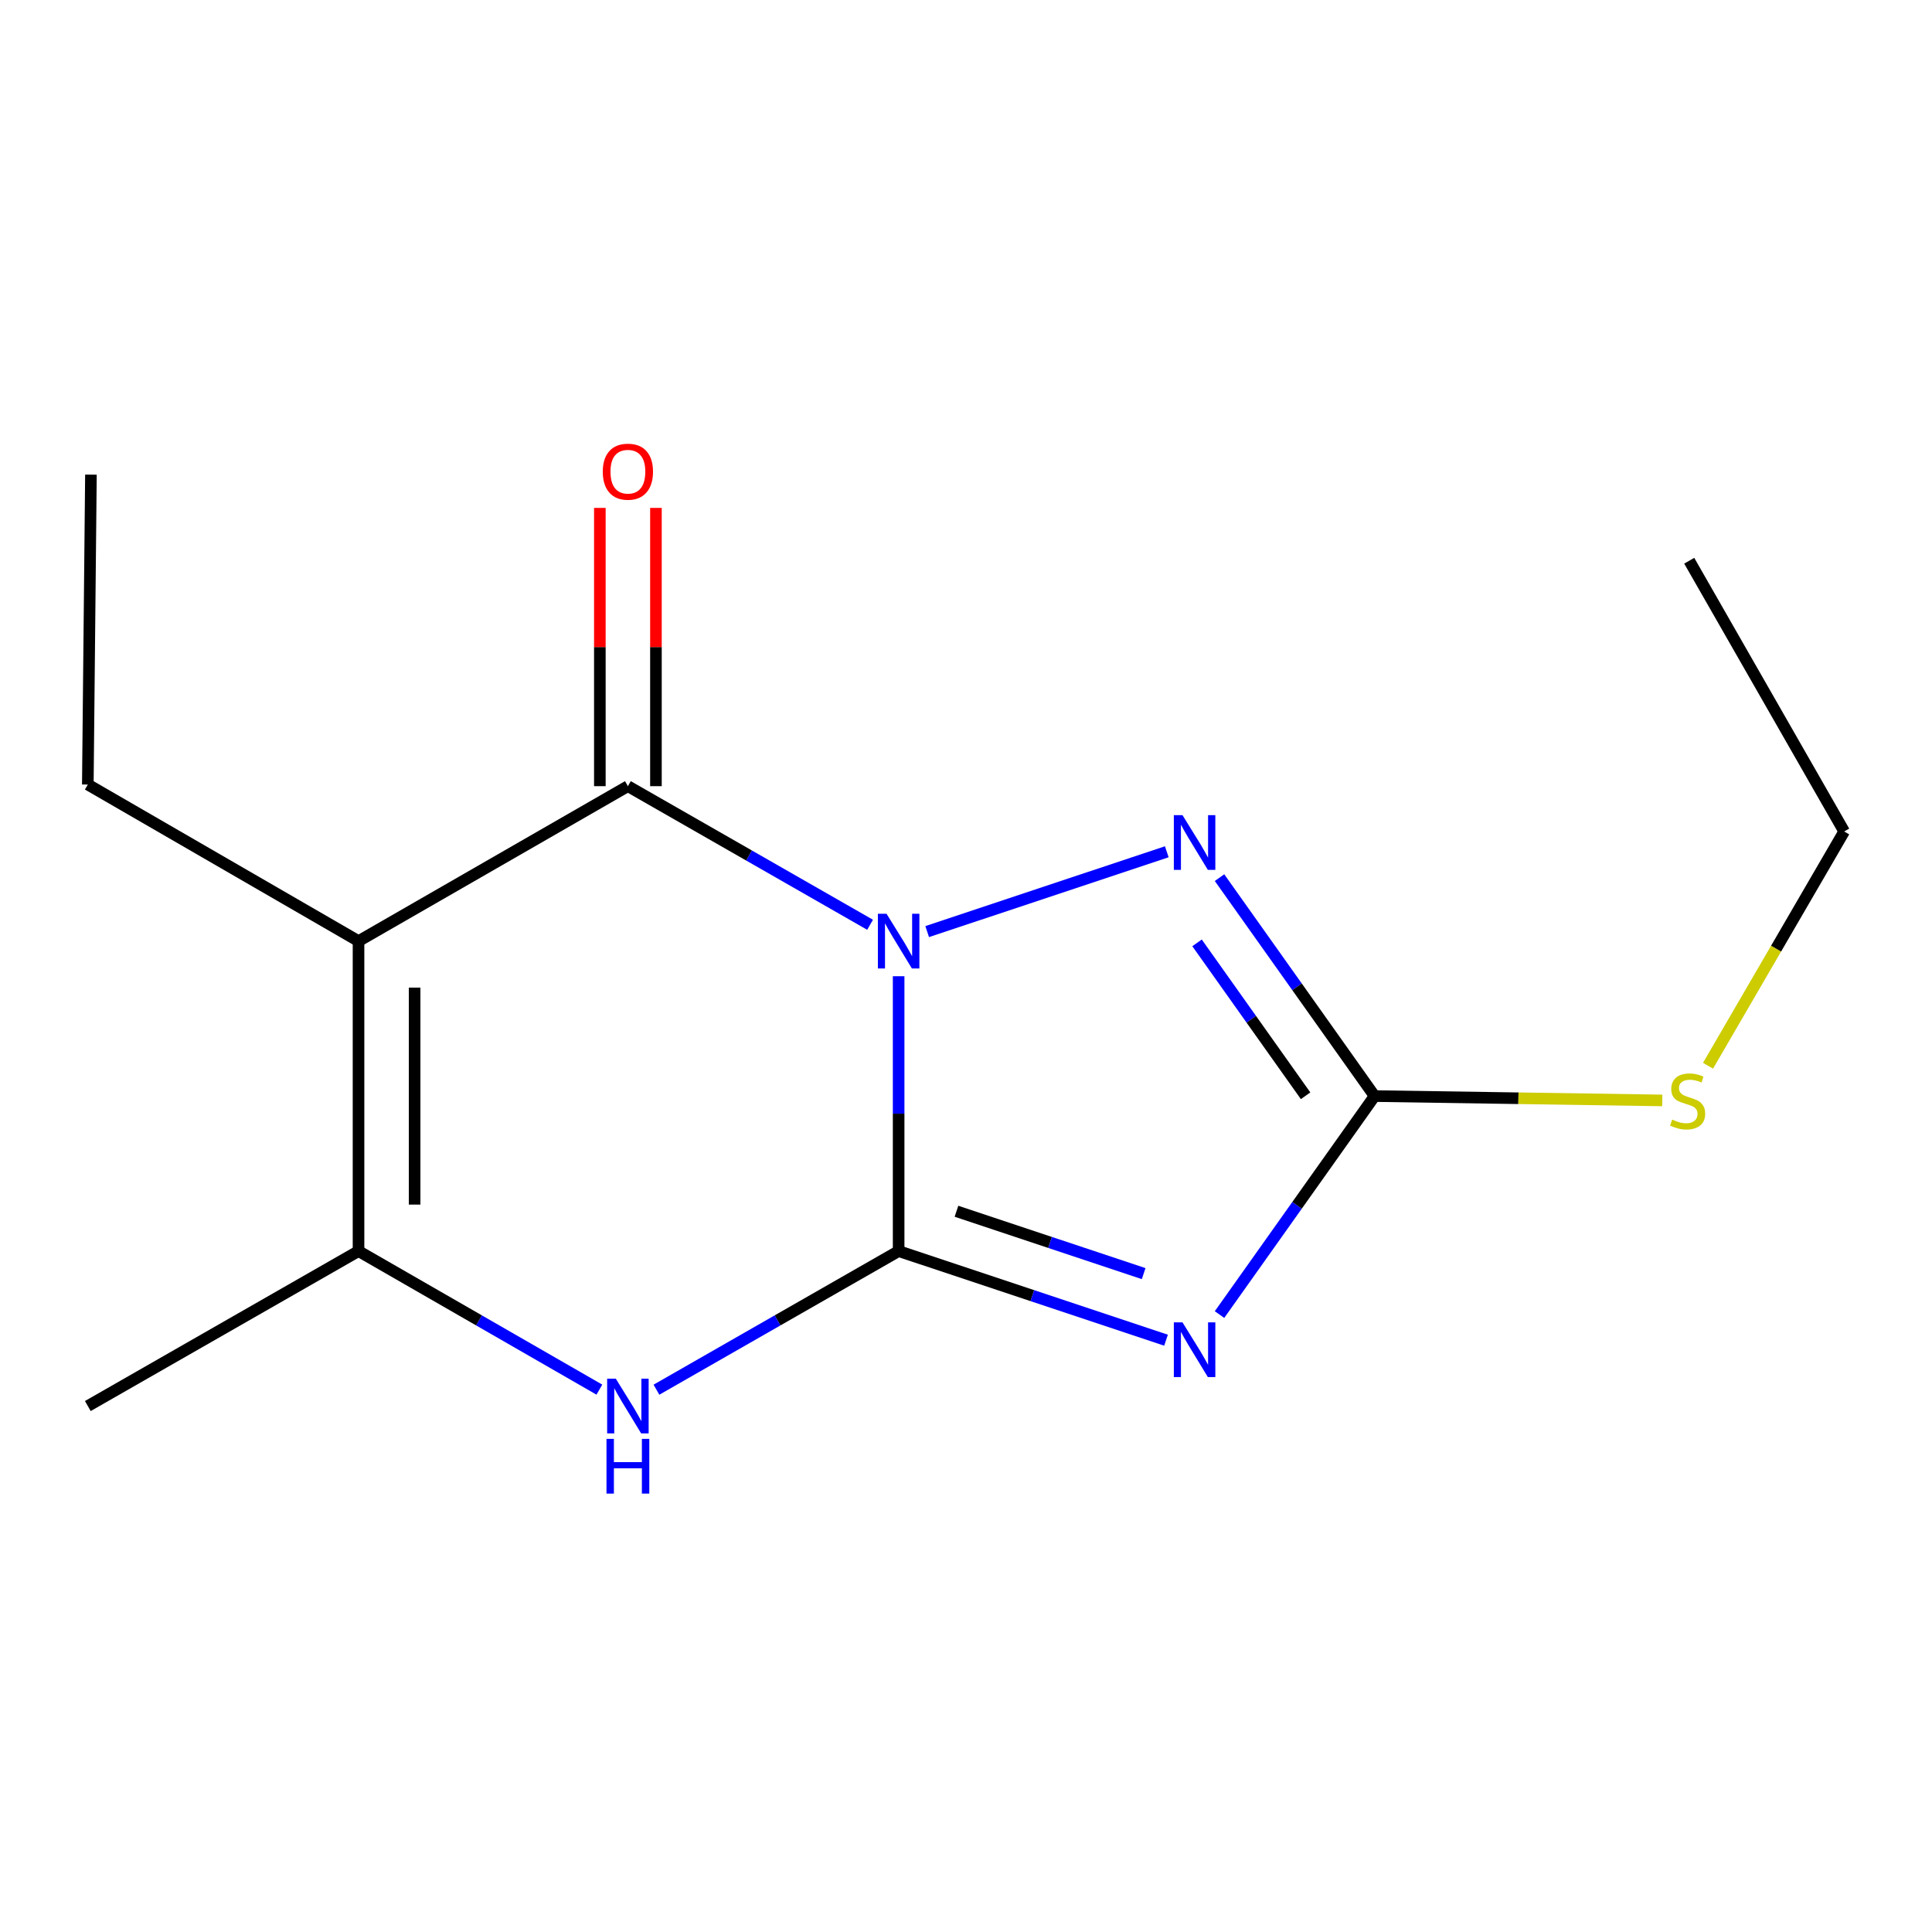 <?xml version='1.0' encoding='iso-8859-1'?>
<svg version='1.1' baseProfile='full'
              xmlns='http://www.w3.org/2000/svg'
                      xmlns:rdkit='http://www.rdkit.org/xml'
                      xmlns:xlink='http://www.w3.org/1999/xlink'
                  xml:space='preserve'
width='1000px' height='1000px' viewBox='0 0 1000 1000'>
<!-- END OF HEADER -->
<rect style='opacity:1.0;fill:#FFFFFF;stroke:none' width='1000' height='1000' x='0' y='0'> </rect>
<path class='bond-0' d='M 465.132,505.293 L 465.132,576.427' style='fill:none;fill-rule:evenodd;stroke:#0000FF;stroke-width:6px;stroke-linecap:butt;stroke-linejoin:miter;stroke-opacity:1' />
<path class='bond-0' d='M 465.132,576.427 L 465.132,647.562' style='fill:none;fill-rule:evenodd;stroke:#000000;stroke-width:6px;stroke-linecap:butt;stroke-linejoin:miter;stroke-opacity:1' />
<path class='bond-2' d='M 450.355,478.665 L 387.676,442.792' style='fill:none;fill-rule:evenodd;stroke:#0000FF;stroke-width:6px;stroke-linecap:butt;stroke-linejoin:miter;stroke-opacity:1' />
<path class='bond-2' d='M 387.676,442.792 L 324.997,406.919' style='fill:none;fill-rule:evenodd;stroke:#000000;stroke-width:6px;stroke-linecap:butt;stroke-linejoin:miter;stroke-opacity:1' />
<path class='bond-4' d='M 479.908,482.198 L 603.926,440.872' style='fill:none;fill-rule:evenodd;stroke:#0000FF;stroke-width:6px;stroke-linecap:butt;stroke-linejoin:miter;stroke-opacity:1' />
<path class='bond-1' d='M 465.132,647.562 L 534.334,670.622' style='fill:none;fill-rule:evenodd;stroke:#000000;stroke-width:6px;stroke-linecap:butt;stroke-linejoin:miter;stroke-opacity:1' />
<path class='bond-1' d='M 534.334,670.622 L 603.537,693.682' style='fill:none;fill-rule:evenodd;stroke:#0000FF;stroke-width:6px;stroke-linecap:butt;stroke-linejoin:miter;stroke-opacity:1' />
<path class='bond-1' d='M 495.07,626.938 L 543.512,643.081' style='fill:none;fill-rule:evenodd;stroke:#000000;stroke-width:6px;stroke-linecap:butt;stroke-linejoin:miter;stroke-opacity:1' />
<path class='bond-1' d='M 543.512,643.081 L 591.954,659.223' style='fill:none;fill-rule:evenodd;stroke:#0000FF;stroke-width:6px;stroke-linecap:butt;stroke-linejoin:miter;stroke-opacity:1' />
<path class='bond-5' d='M 465.132,647.562 L 402.453,683.435' style='fill:none;fill-rule:evenodd;stroke:#000000;stroke-width:6px;stroke-linecap:butt;stroke-linejoin:miter;stroke-opacity:1' />
<path class='bond-5' d='M 402.453,683.435 L 339.774,719.308' style='fill:none;fill-rule:evenodd;stroke:#0000FF;stroke-width:6px;stroke-linecap:butt;stroke-linejoin:miter;stroke-opacity:1' />
<path class='bond-15' d='M 631.219,680.421 L 671.351,623.874' style='fill:none;fill-rule:evenodd;stroke:#0000FF;stroke-width:6px;stroke-linecap:butt;stroke-linejoin:miter;stroke-opacity:1' />
<path class='bond-15' d='M 671.351,623.874 L 711.484,567.326' style='fill:none;fill-rule:evenodd;stroke:#000000;stroke-width:6px;stroke-linecap:butt;stroke-linejoin:miter;stroke-opacity:1' />
<path class='bond-3' d='M 324.997,406.919 L 185.573,487.122' style='fill:none;fill-rule:evenodd;stroke:#000000;stroke-width:6px;stroke-linecap:butt;stroke-linejoin:miter;stroke-opacity:1' />
<path class='bond-8' d='M 339.512,406.919 L 339.512,334.905' style='fill:none;fill-rule:evenodd;stroke:#000000;stroke-width:6px;stroke-linecap:butt;stroke-linejoin:miter;stroke-opacity:1' />
<path class='bond-8' d='M 339.512,334.905 L 339.512,262.892' style='fill:none;fill-rule:evenodd;stroke:#FF0000;stroke-width:6px;stroke-linecap:butt;stroke-linejoin:miter;stroke-opacity:1' />
<path class='bond-8' d='M 310.482,406.919 L 310.482,334.905' style='fill:none;fill-rule:evenodd;stroke:#000000;stroke-width:6px;stroke-linecap:butt;stroke-linejoin:miter;stroke-opacity:1' />
<path class='bond-8' d='M 310.482,334.905 L 310.482,262.892' style='fill:none;fill-rule:evenodd;stroke:#FF0000;stroke-width:6px;stroke-linecap:butt;stroke-linejoin:miter;stroke-opacity:1' />
<path class='bond-7' d='M 185.573,487.122 L 185.573,647.562' style='fill:none;fill-rule:evenodd;stroke:#000000;stroke-width:6px;stroke-linecap:butt;stroke-linejoin:miter;stroke-opacity:1' />
<path class='bond-7' d='M 214.603,511.188 L 214.603,623.496' style='fill:none;fill-rule:evenodd;stroke:#000000;stroke-width:6px;stroke-linecap:butt;stroke-linejoin:miter;stroke-opacity:1' />
<path class='bond-10' d='M 185.573,487.122 L 45.455,406.08' style='fill:none;fill-rule:evenodd;stroke:#000000;stroke-width:6px;stroke-linecap:butt;stroke-linejoin:miter;stroke-opacity:1' />
<path class='bond-6' d='M 631.222,454.262 L 671.353,510.794' style='fill:none;fill-rule:evenodd;stroke:#0000FF;stroke-width:6px;stroke-linecap:butt;stroke-linejoin:miter;stroke-opacity:1' />
<path class='bond-6' d='M 671.353,510.794 L 711.484,567.326' style='fill:none;fill-rule:evenodd;stroke:#000000;stroke-width:6px;stroke-linecap:butt;stroke-linejoin:miter;stroke-opacity:1' />
<path class='bond-6' d='M 619.589,488.026 L 647.681,527.598' style='fill:none;fill-rule:evenodd;stroke:#0000FF;stroke-width:6px;stroke-linecap:butt;stroke-linejoin:miter;stroke-opacity:1' />
<path class='bond-6' d='M 647.681,527.598 L 675.772,567.17' style='fill:none;fill-rule:evenodd;stroke:#000000;stroke-width:6px;stroke-linecap:butt;stroke-linejoin:miter;stroke-opacity:1' />
<path class='bond-16' d='M 310.236,719.274 L 247.904,683.418' style='fill:none;fill-rule:evenodd;stroke:#0000FF;stroke-width:6px;stroke-linecap:butt;stroke-linejoin:miter;stroke-opacity:1' />
<path class='bond-16' d='M 247.904,683.418 L 185.573,647.562' style='fill:none;fill-rule:evenodd;stroke:#000000;stroke-width:6px;stroke-linecap:butt;stroke-linejoin:miter;stroke-opacity:1' />
<path class='bond-9' d='M 711.484,567.326 L 785.936,568.452' style='fill:none;fill-rule:evenodd;stroke:#000000;stroke-width:6px;stroke-linecap:butt;stroke-linejoin:miter;stroke-opacity:1' />
<path class='bond-9' d='M 785.936,568.452 L 860.388,569.579' style='fill:none;fill-rule:evenodd;stroke:#CCCC00;stroke-width:6px;stroke-linecap:butt;stroke-linejoin:miter;stroke-opacity:1' />
<path class='bond-11' d='M 185.573,647.562 L 45.455,727.765' style='fill:none;fill-rule:evenodd;stroke:#000000;stroke-width:6px;stroke-linecap:butt;stroke-linejoin:miter;stroke-opacity:1' />
<path class='bond-12' d='M 884.069,551.626 L 919.307,490.997' style='fill:none;fill-rule:evenodd;stroke:#CCCC00;stroke-width:6px;stroke-linecap:butt;stroke-linejoin:miter;stroke-opacity:1' />
<path class='bond-12' d='M 919.307,490.997 L 954.545,430.369' style='fill:none;fill-rule:evenodd;stroke:#000000;stroke-width:6px;stroke-linecap:butt;stroke-linejoin:miter;stroke-opacity:1' />
<path class='bond-13' d='M 45.455,406.08 L 47.067,245.673' style='fill:none;fill-rule:evenodd;stroke:#000000;stroke-width:6px;stroke-linecap:butt;stroke-linejoin:miter;stroke-opacity:1' />
<path class='bond-14' d='M 954.545,430.369 L 874.342,290.234' style='fill:none;fill-rule:evenodd;stroke:#000000;stroke-width:6px;stroke-linecap:butt;stroke-linejoin:miter;stroke-opacity:1' />
<path  class='atom-0' d='M 458.872 472.962
L 468.152 487.962
Q 469.072 489.442, 470.552 492.122
Q 472.032 494.802, 472.112 494.962
L 472.112 472.962
L 475.872 472.962
L 475.872 501.282
L 471.992 501.282
L 462.032 484.882
Q 460.872 482.962, 459.632 480.762
Q 458.432 478.562, 458.072 477.882
L 458.072 501.282
L 454.392 501.282
L 454.392 472.962
L 458.872 472.962
' fill='#0000FF'/>
<path  class='atom-2' d='M 612.053 684.446
L 621.333 699.446
Q 622.253 700.926, 623.733 703.606
Q 625.213 706.286, 625.293 706.446
L 625.293 684.446
L 629.053 684.446
L 629.053 712.766
L 625.173 712.766
L 615.213 696.366
Q 614.053 694.446, 612.813 692.246
Q 611.613 690.046, 611.253 689.366
L 611.253 712.766
L 607.573 712.766
L 607.573 684.446
L 612.053 684.446
' fill='#0000FF'/>
<path  class='atom-5' d='M 612.053 421.918
L 621.333 436.918
Q 622.253 438.398, 623.733 441.078
Q 625.213 443.758, 625.293 443.918
L 625.293 421.918
L 629.053 421.918
L 629.053 450.238
L 625.173 450.238
L 615.213 433.838
Q 614.053 431.918, 612.813 429.718
Q 611.613 427.518, 611.253 426.838
L 611.253 450.238
L 607.573 450.238
L 607.573 421.918
L 612.053 421.918
' fill='#0000FF'/>
<path  class='atom-6' d='M 318.737 713.605
L 328.017 728.605
Q 328.937 730.085, 330.417 732.765
Q 331.897 735.445, 331.977 735.605
L 331.977 713.605
L 335.737 713.605
L 335.737 741.925
L 331.857 741.925
L 321.897 725.525
Q 320.737 723.605, 319.497 721.405
Q 318.297 719.205, 317.937 718.525
L 317.937 741.925
L 314.257 741.925
L 314.257 713.605
L 318.737 713.605
' fill='#0000FF'/>
<path  class='atom-6' d='M 313.917 744.757
L 317.757 744.757
L 317.757 756.797
L 332.237 756.797
L 332.237 744.757
L 336.077 744.757
L 336.077 773.077
L 332.237 773.077
L 332.237 759.997
L 317.757 759.997
L 317.757 773.077
L 313.917 773.077
L 313.917 744.757
' fill='#0000FF'/>
<path  class='atom-9' d='M 311.997 244.14
Q 311.997 237.34, 315.357 233.54
Q 318.717 229.74, 324.997 229.74
Q 331.277 229.74, 334.637 233.54
Q 337.997 237.34, 337.997 244.14
Q 337.997 251.02, 334.597 254.94
Q 331.197 258.82, 324.997 258.82
Q 318.757 258.82, 315.357 254.94
Q 311.997 251.06, 311.997 244.14
M 324.997 255.62
Q 329.317 255.62, 331.637 252.74
Q 333.997 249.82, 333.997 244.14
Q 333.997 238.58, 331.637 235.78
Q 329.317 232.94, 324.997 232.94
Q 320.677 232.94, 318.317 235.74
Q 315.997 238.54, 315.997 244.14
Q 315.997 249.86, 318.317 252.74
Q 320.677 255.62, 324.997 255.62
' fill='#FF0000'/>
<path  class='atom-10' d='M 865.519 579.497
Q 865.839 579.617, 867.159 580.177
Q 868.479 580.737, 869.919 581.097
Q 871.399 581.417, 872.839 581.417
Q 875.519 581.417, 877.079 580.137
Q 878.639 578.817, 878.639 576.537
Q 878.639 574.977, 877.839 574.017
Q 877.079 573.057, 875.879 572.537
Q 874.679 572.017, 872.679 571.417
Q 870.159 570.657, 868.639 569.937
Q 867.159 569.217, 866.079 567.697
Q 865.039 566.177, 865.039 563.617
Q 865.039 560.057, 867.439 557.857
Q 869.879 555.657, 874.679 555.657
Q 877.959 555.657, 881.679 557.217
L 880.759 560.297
Q 877.359 558.897, 874.799 558.897
Q 872.039 558.897, 870.519 560.057
Q 868.999 561.177, 869.039 563.137
Q 869.039 564.657, 869.799 565.577
Q 870.599 566.497, 871.719 567.017
Q 872.879 567.537, 874.799 568.137
Q 877.359 568.937, 878.879 569.737
Q 880.399 570.537, 881.479 572.177
Q 882.599 573.777, 882.599 576.537
Q 882.599 580.457, 879.959 582.577
Q 877.359 584.657, 872.999 584.657
Q 870.479 584.657, 868.559 584.097
Q 866.679 583.577, 864.439 582.657
L 865.519 579.497
' fill='#CCCC00'/>
</svg>
